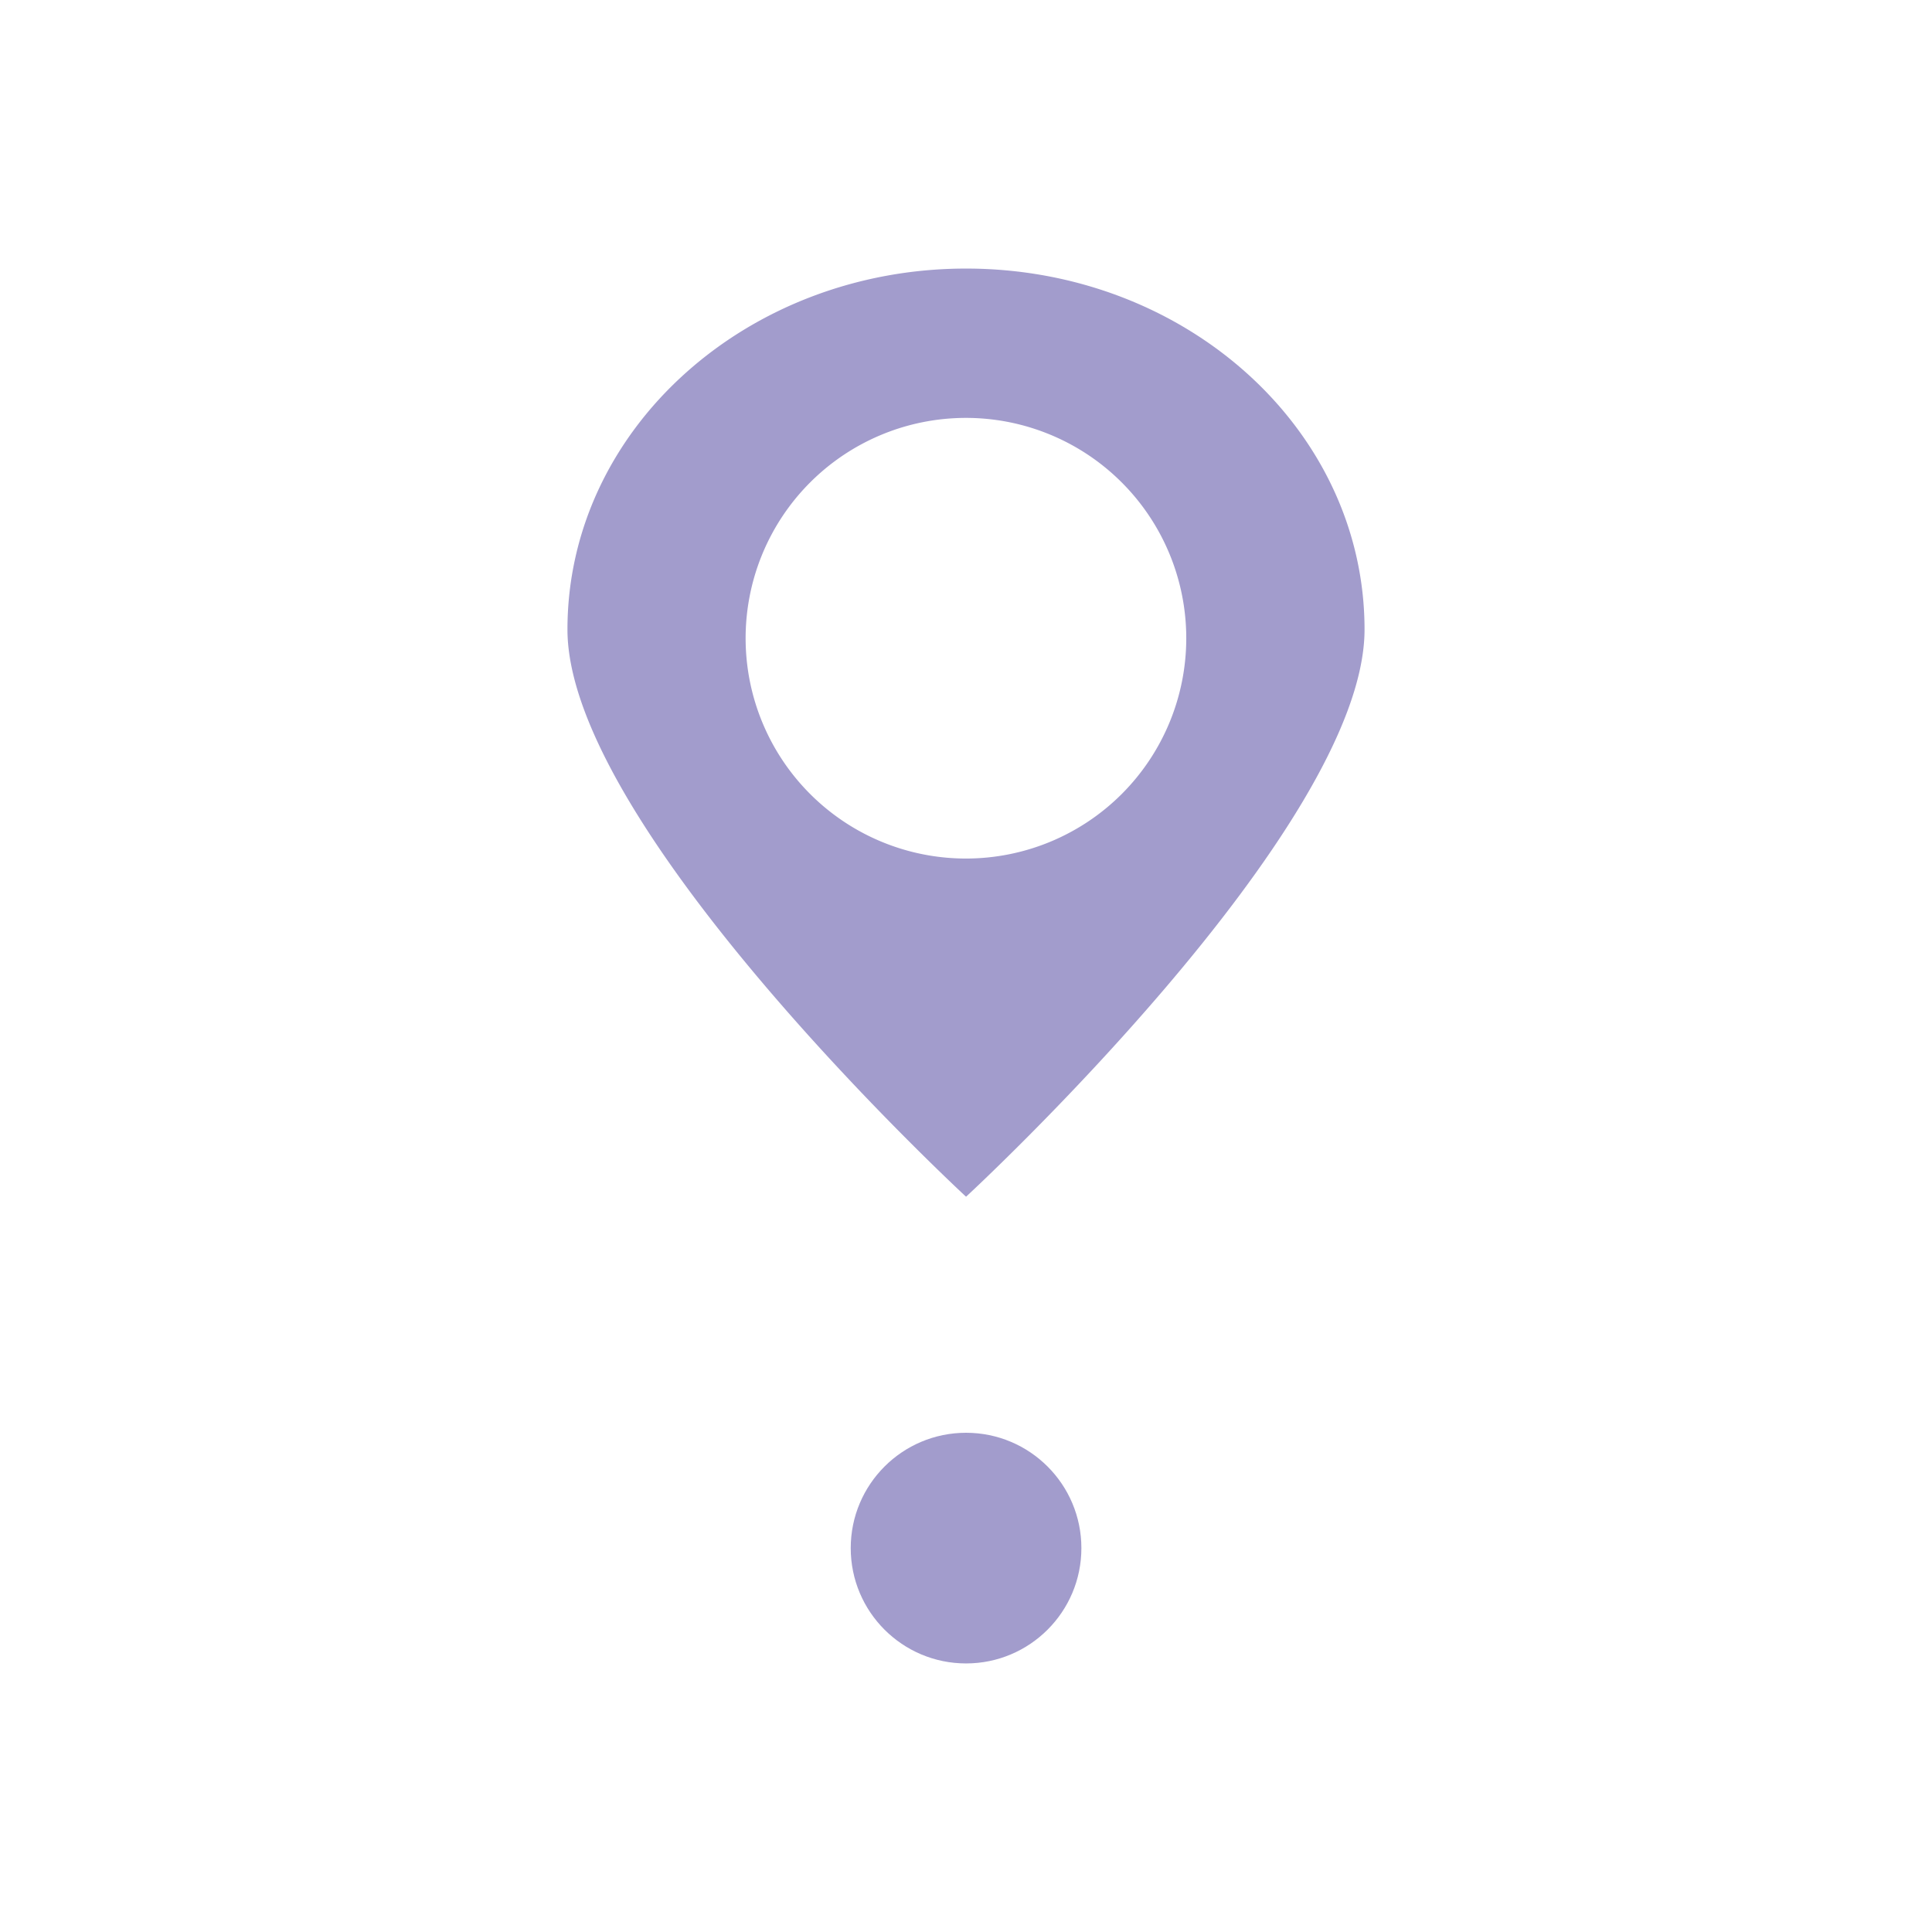 <?xml version="1.0" encoding="UTF-8"?> <svg xmlns="http://www.w3.org/2000/svg" id="Слой_1" data-name="Слой 1" viewBox="0 0 168.19 168.19"> <defs> <style>.cls-1{fill:#a29ccc;}</style> </defs> <title>telefon</title> <path class="cls-1" d="M84.1,23.38c-19.17,0-34.7,14.07-34.7,31.42s34.7,49.38,34.7,49.38,34.69-32,34.69-49.38S103.26,23.38,84.1,23.38Zm0,51.36a19.18,19.18,0,1,1,19.17-19.17A19.18,19.18,0,0,1,84.1,74.74Z"></path> <circle class="cls-1" cx="84.1" cy="134.77" r="10.04"></circle> </svg> 